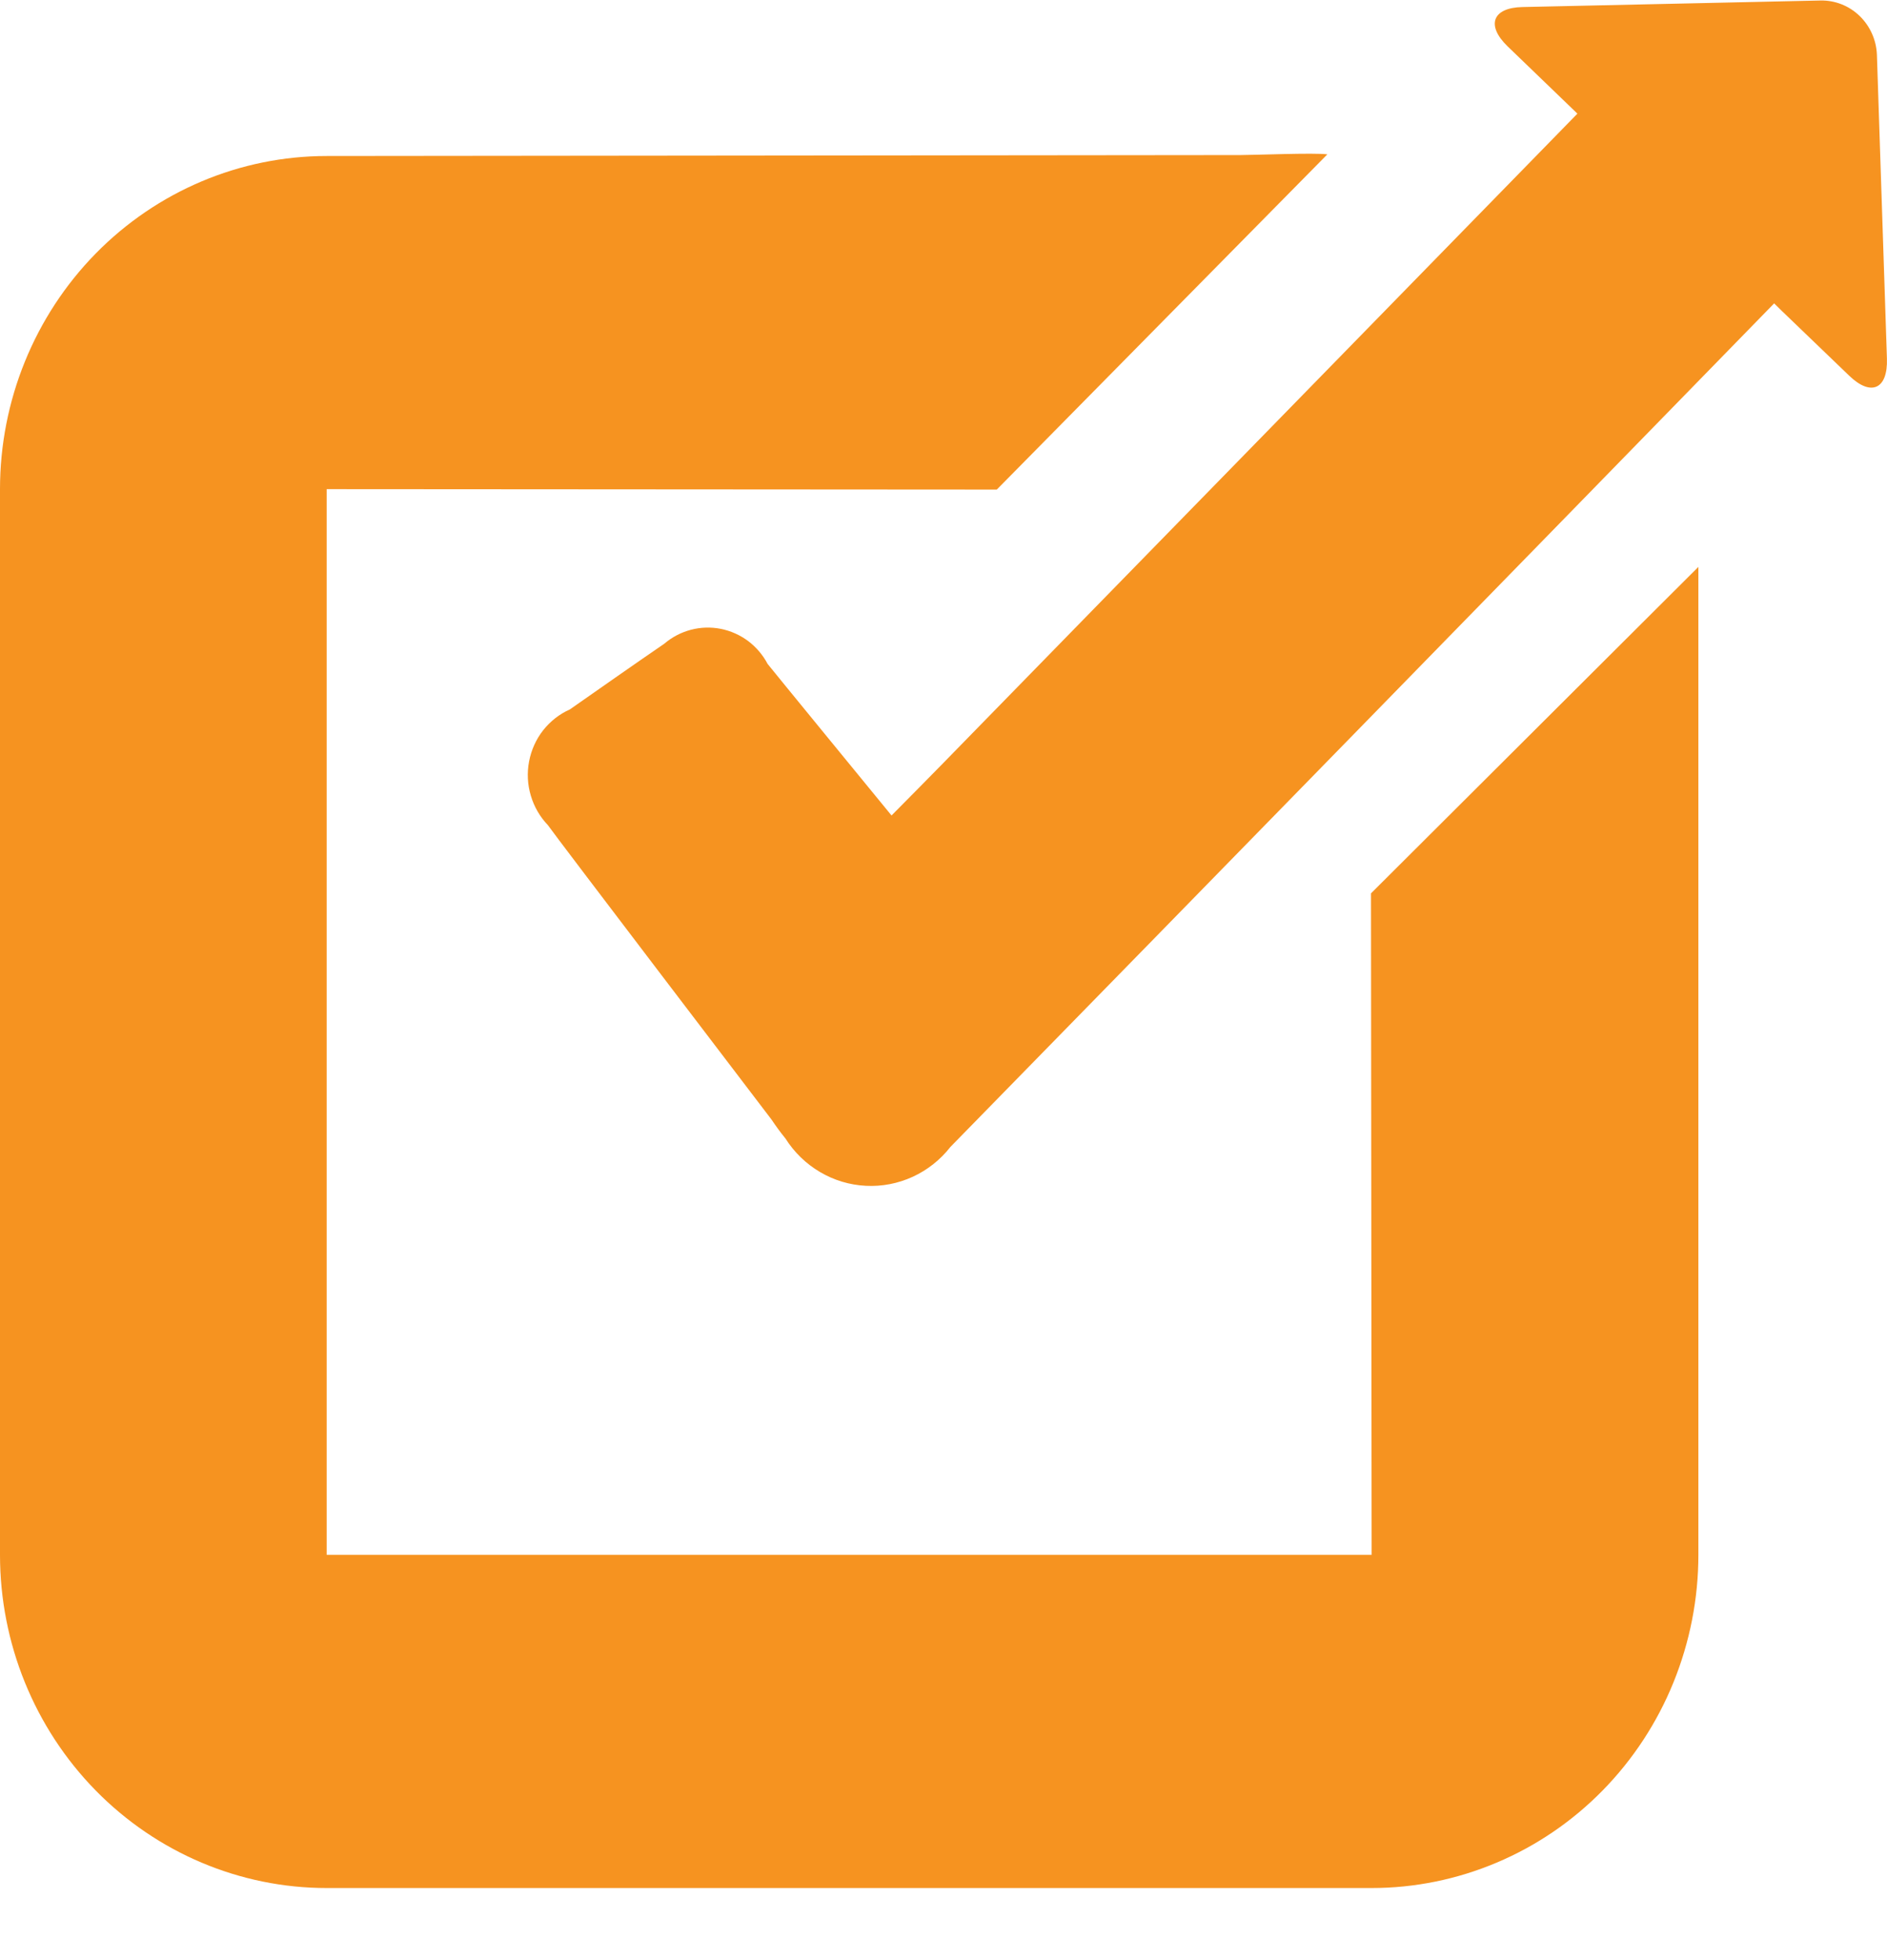 <svg width="26" height="27" viewBox="0 0 26 27" fill="none" xmlns="http://www.w3.org/2000/svg">
<path d="M18.89 12.306L18.899 21.417H4.501V6.738L13.734 6.744L18.289 2.126C18.109 2.102 17.277 2.136 17.093 2.136L4.501 2.149C3.307 2.149 2.162 2.633 1.318 3.493C0.474 4.354 0 5.521 0 6.738V21.418C0 22.635 0.474 23.802 1.318 24.663C2.162 25.523 3.307 26.007 4.501 26.007H18.899C19.491 26.007 20.076 25.888 20.622 25.657C21.168 25.427 21.664 25.089 22.082 24.663C22.5 24.237 22.832 23.731 23.058 23.174C23.284 22.617 23.401 22.02 23.401 21.418V7.809L18.89 12.306Z" fill="#F69320"/>
<path d="M25.861 0.754C25.853 0.551 25.767 0.359 25.622 0.219C25.477 0.079 25.284 0.003 25.084 0.007L20.978 0.097C20.564 0.105 20.472 0.348 20.773 0.639L21.711 1.543L21.734 1.566L21.726 1.574C18.808 4.561 15.89 7.548 12.973 10.535C12.764 10.748 12.554 10.961 12.284 11.233C12.284 11.233 10.604 9.183 10.577 9.146C10.511 9.021 10.418 8.913 10.307 8.829C10.195 8.746 10.066 8.689 9.93 8.662C9.793 8.635 9.653 8.64 9.519 8.675C9.384 8.711 9.259 8.776 9.153 8.867C8.718 9.165 8.284 9.47 7.852 9.772C7.708 9.836 7.582 9.935 7.484 10.059C7.386 10.184 7.32 10.331 7.29 10.488C7.26 10.645 7.268 10.807 7.314 10.96C7.359 11.113 7.44 11.252 7.549 11.366C7.624 11.479 10.629 15.42 10.629 15.42C10.69 15.51 10.753 15.598 10.822 15.682C10.942 15.872 11.106 16.031 11.298 16.144C11.491 16.258 11.707 16.323 11.929 16.334C12.151 16.346 12.373 16.303 12.576 16.21C12.778 16.117 12.957 15.976 13.095 15.799C16.881 11.929 20.664 8.056 24.445 4.179L24.552 4.284L25.481 5.177C25.782 5.466 26.013 5.359 25.999 4.94L25.861 0.754Z" fill="#F69320"/>
</svg>
